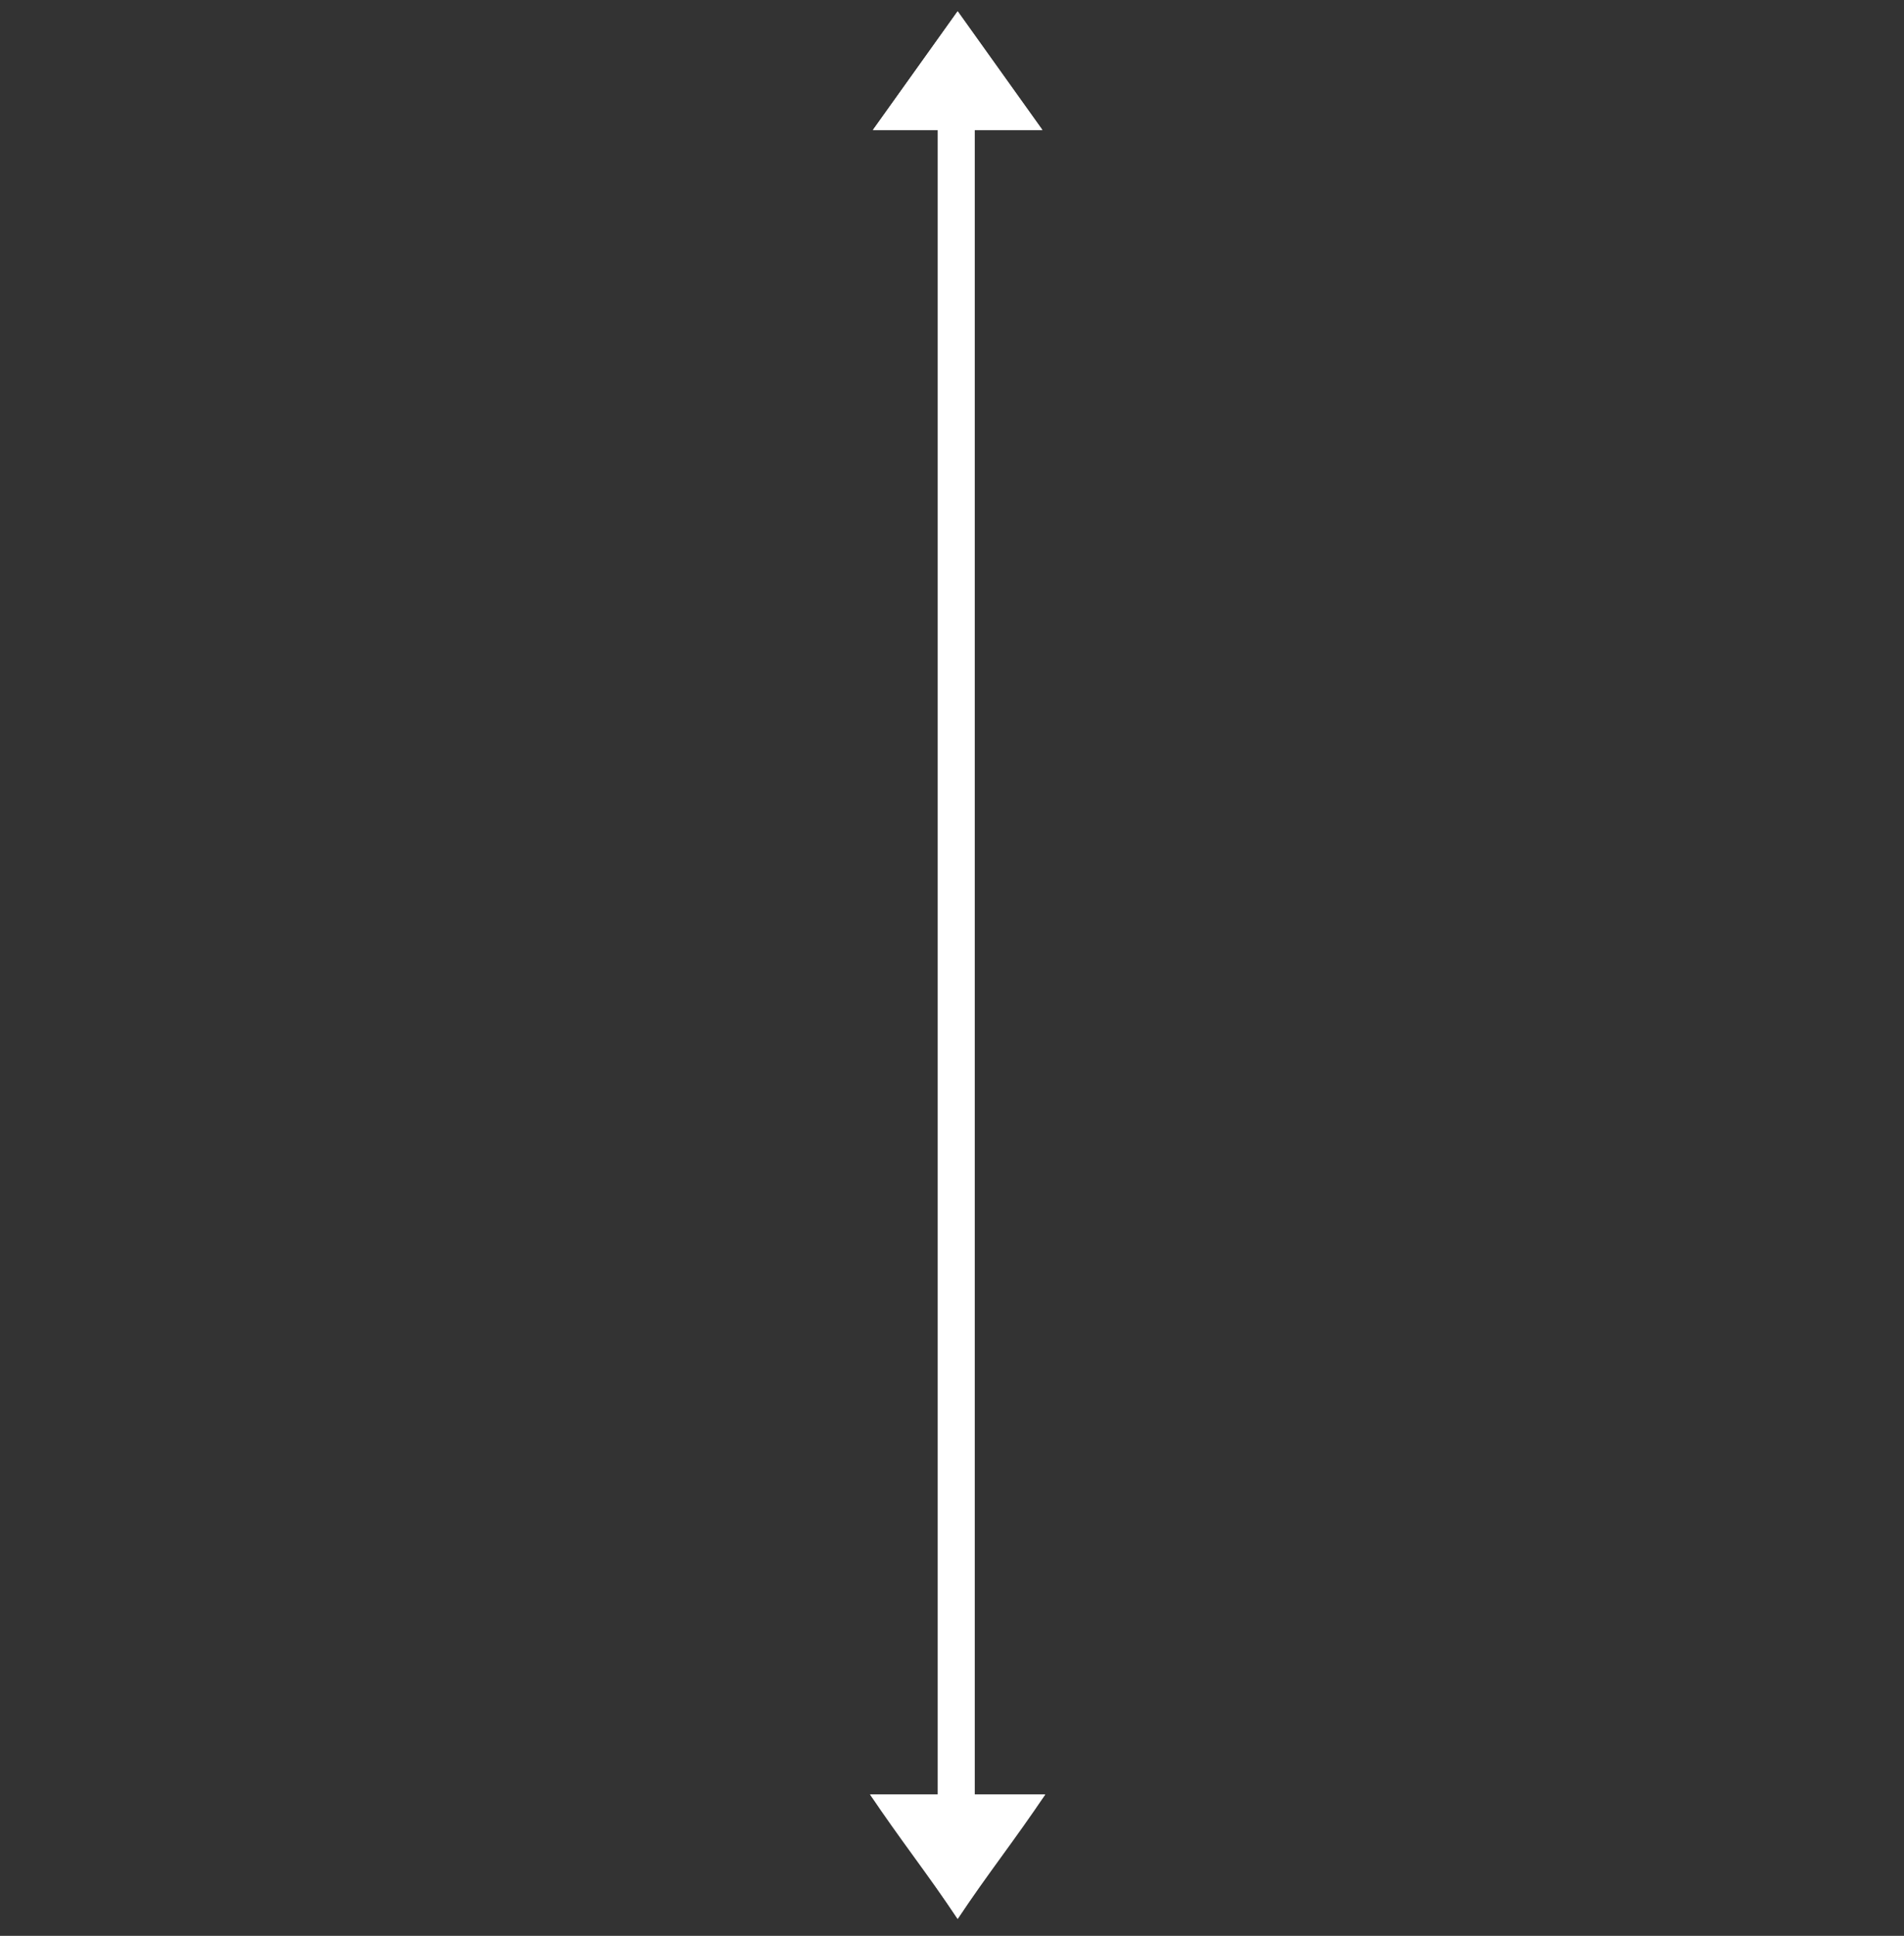 <svg xmlns="http://www.w3.org/2000/svg" xmlns:xlink="http://www.w3.org/1999/xlink" id="Ebene_1" x="0px" y="0px" viewBox="0 0 67.4 68.5" style="enable-background:new 0 0 67.4 68.5;" xml:space="preserve"><rect x="0" y="0" width="67.4" height="68.5" fill="#333333" stroke="none"/><style type="text/css">	.st0{fill:#FFFFFF;}</style><g id="Ebene_2_00000154406667008565922560000000950098497448393621_"></g><g id="Ebene_1_00000017482943712546807360000009269349844652946848_">	<g id="Ebene_1_2_">		<g>			<path class="st0" d="M34.5,63.5c0-18.3,0-40.6,0-58.9c0.8,0,1.6,0,2.4,0c-1-1.4-2-2.8-3-4.2c-1,1.4-2,2.8-3,4.2    c0.8,0,1.5,0,2.3,0c0,18.3,0,40.6,0,58.9c-0.8,0-1.6,0-2.4,0c1,1.5,2.1,2.9,3.1,4.4c1-1.5,2.1-2.9,3.1-4.4    C36.1,63.5,35.3,63.5,34.5,63.5z"></path>			<path class="st0" d="M34.5,63.5c0.8,0,1.6,0,2.5,0c-1.1,1.5-2.1,2.9-3.1,4.4c-1-1.5-2-2.9-3.1-4.4c0.8,0,1.6,0,2.4,0    c0-18.3,0-40.6,0-58.9c-0.7,0-1.5,0-2.3,0c1-1.4,2-2.8,3-4.2c1,1.4,2,2.8,3,4.2c-0.8,0-1.6,0-2.4,0    C34.5,22.9,34.5,45.2,34.5,63.5z"></path>		</g>	</g></g></svg>